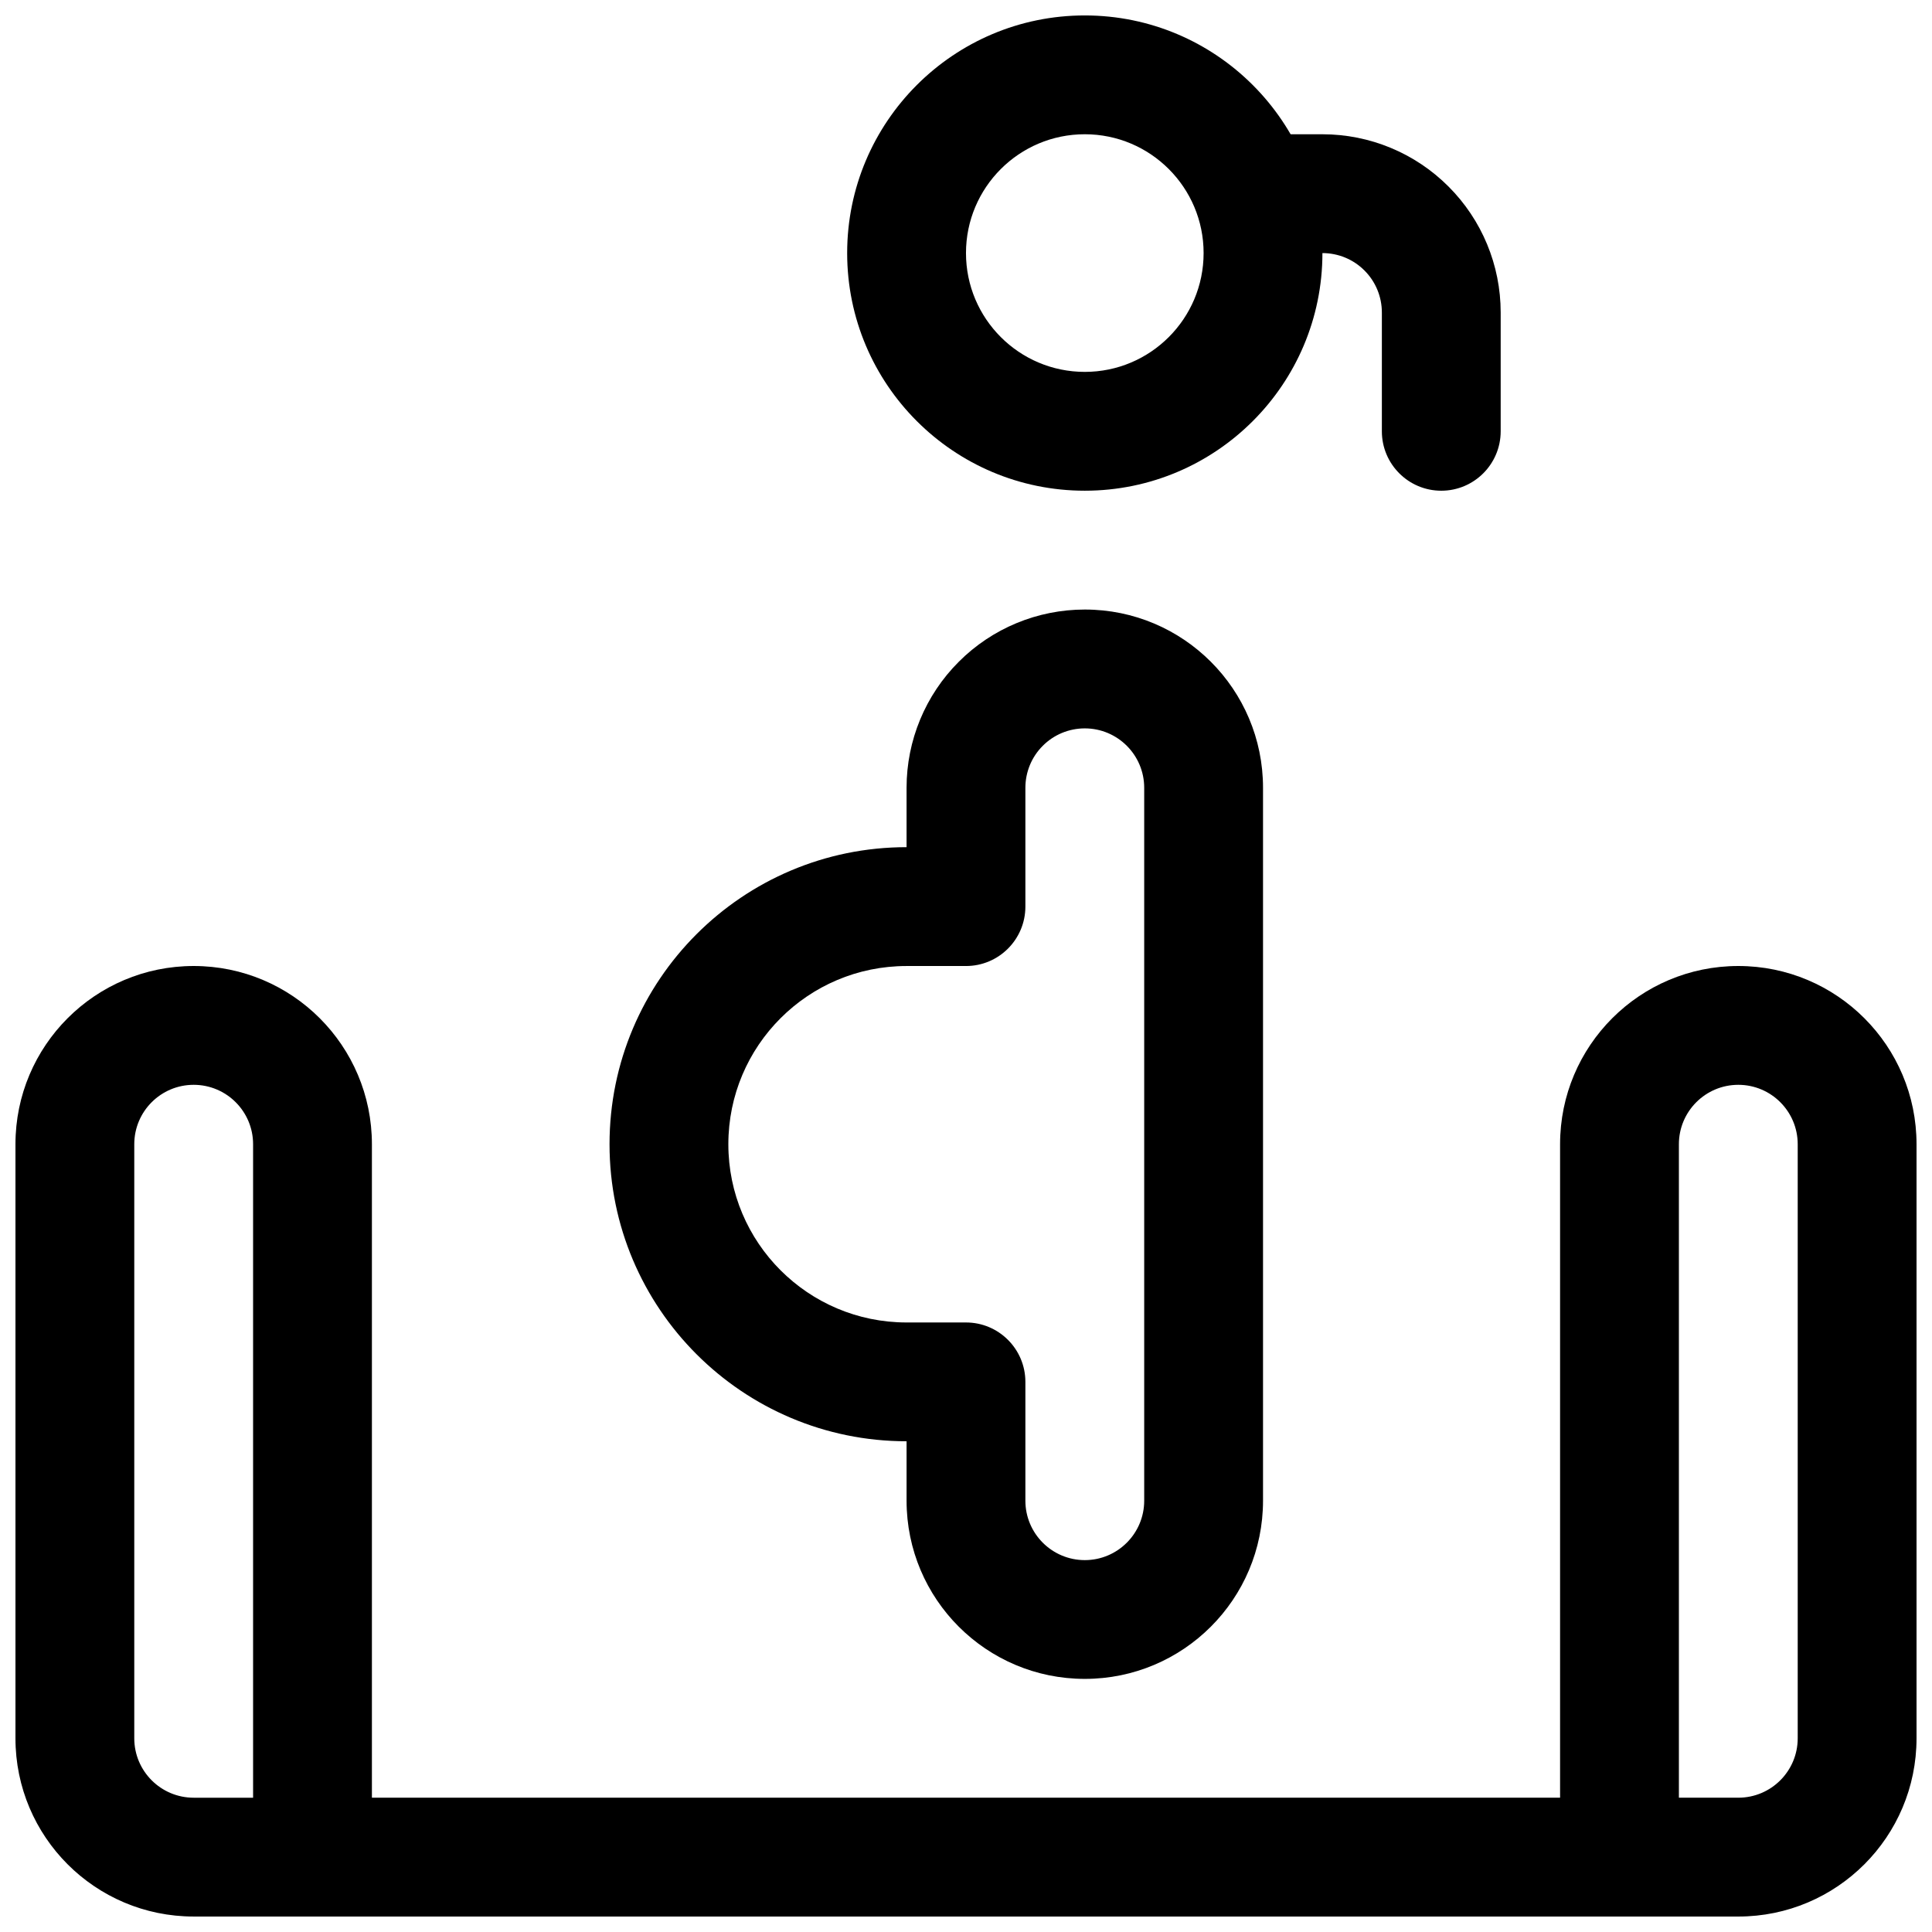 <?xml version="1.0" encoding="UTF-8"?>
<!-- Uploaded to: ICON Repo, www.svgrepo.com, Generator: ICON Repo Mixer Tools -->
<svg width="800px" height="800px" version="1.1" viewBox="144 144 512 512" xmlns="http://www.w3.org/2000/svg">
 <defs>
  <clipPath id="d">
   <path d="m148.09 400h94.906v251.9h-94.906z"/>
  </clipPath>
  <clipPath id="c">
   <path d="m557 400h94.902v251.9h-94.902z"/>
  </clipPath>
  <clipPath id="b">
   <path d="m368 148.09h127v126.91h-127z"/>
  </clipPath>
  <clipPath id="a">
   <path d="m211 620h378v31.902h-378z"/>
  </clipPath>
 </defs>
 <g clip-path="url(#d)">
  <path d="m242.56 447.23c0-26.086-21.141-47.23-47.234-47.23v15.742-15.742c-26.094 0-47.23 21.145-47.23 47.23v157.44c0 26.086 21.137 47.23 47.23 47.23h31.488c8.691 0 15.746-7.051 15.746-15.742zm-31.488 0c0-8.691-7.055-15.742-15.746-15.742v-15.746 15.746c-8.691 0-15.742 7.051-15.742 15.742v157.44c0 8.691 7.051 15.742 15.742 15.742h15.746z" fill-rule="evenodd"/>
 </g>
 <g clip-path="url(#c)">
  <path d="m651.9 447.23c0-26.086-21.137-47.23-47.23-47.23v15.742-15.742c-26.094 0-47.234 21.145-47.234 47.23v188.93c0 8.691 7.055 15.742 15.746 15.742h31.488c26.094 0 47.23-21.145 47.23-47.23zm-31.488 0c0-8.691-7.051-15.742-15.742-15.742v-15.746 15.746c-8.691 0-15.746 7.051-15.746 15.742v173.18h15.746c8.691 0 15.742-7.051 15.742-15.742z" fill-rule="evenodd"/>
 </g>
 <g clip-path="url(#b)">
  <path d="m431.48 148.09c-34.762 0-62.973 28.215-62.973 62.977 0 34.762 28.211 62.977 62.973 62.977 34.766 0 62.977-28.215 62.977-62.977 0-34.762-28.211-62.977-62.977-62.977zm0 31.488c17.383 0 31.488 14.105 31.488 31.488 0 17.383-14.105 31.488-31.488 31.488-17.379 0-31.484-14.105-31.484-31.488 0-17.383 14.105-31.488 31.484-31.488z" fill-rule="evenodd"/>
 </g>
 <g clip-path="url(#a)">
  <path d="m226.81 651.9h346.37c8.691 0 15.742-7.051 15.742-15.742s-7.051-15.746-15.742-15.746h-346.37c-8.688 0-15.742 7.055-15.742 15.746s7.055 15.742 15.742 15.742z" fill-rule="evenodd"/>
 </g>
 <path d="m384.25 368.51v-15.746c0-12.531 4.977-24.543 13.84-33.391 8.848-8.867 20.859-13.84 33.395-13.84v15.742-15.742c26.086 0 47.23 21.145 47.23 47.23v188.93c0 26.09-21.145 47.23-47.23 47.23v-15.742 15.742c-26.09 0-47.234-21.141-47.234-47.23v-15.742c-43.469 0-78.719-35.254-78.719-78.723h15.742-15.742c0-43.469 35.25-78.719 78.719-78.719zm31.488 141.7c0-8.691-7.055-15.742-15.742-15.742h-15.746c-26.086 0-47.23-21.145-47.23-47.234h-15.746 15.746c0-26.086 21.145-47.23 47.23-47.23h15.746c8.688 0 15.742-7.055 15.742-15.746v-31.488c0-4.172 1.652-8.188 4.613-11.129 2.945-2.961 6.957-4.613 11.133-4.613v-15.746 15.746c8.688 0 15.742 7.051 15.742 15.742v188.93c0 8.691-7.055 15.746-15.742 15.746v15.742-15.742c-8.691 0-15.746-7.055-15.746-15.746z" fill-rule="evenodd"/>
 <path d="m478.72 211.07h15.742c4.176 0 8.188 1.652 11.133 4.613 2.961 2.945 4.613 6.957 4.613 11.129v31.488c0 8.691 7.055 15.746 15.742 15.746 8.691 0 15.746-7.055 15.746-15.746v-31.488c0-12.531-4.977-24.543-13.84-33.391-8.848-8.863-20.859-13.84-33.395-13.84h-15.742z" fill-rule="evenodd"/>
</svg>